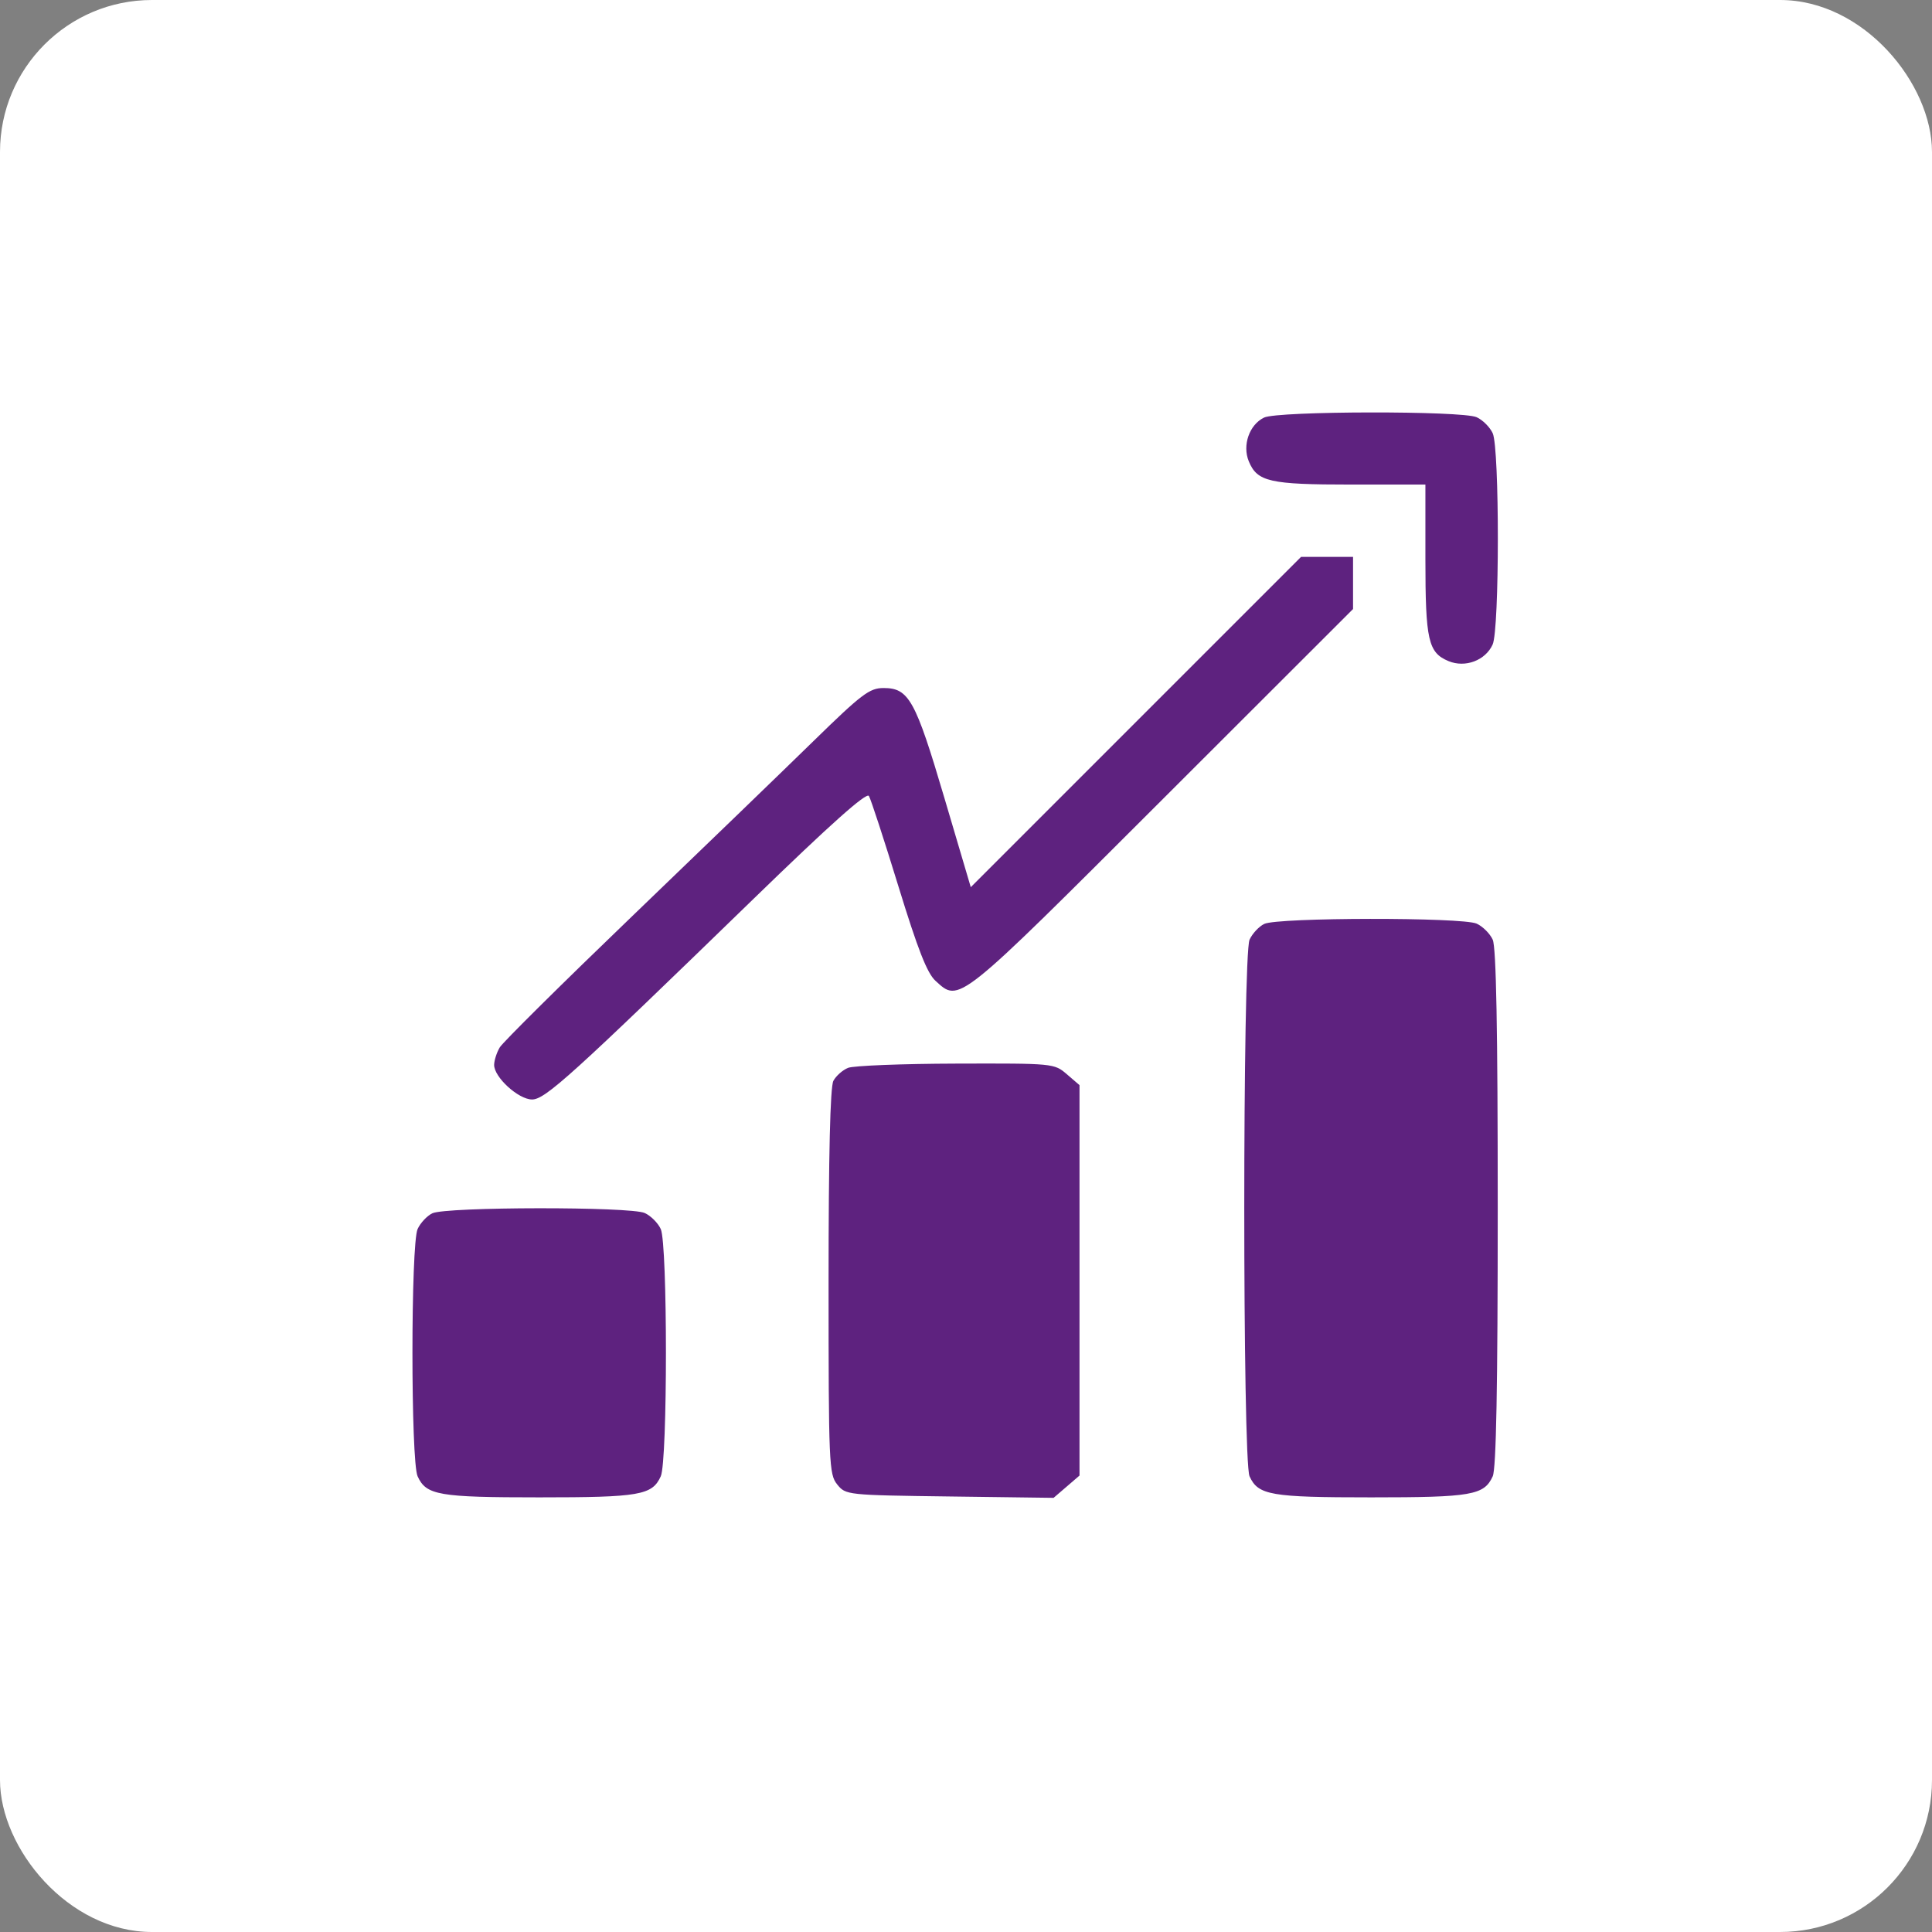 <?xml version="1.0" encoding="UTF-8"?> <svg xmlns="http://www.w3.org/2000/svg" width="89" height="89" viewBox="0 0 89 89" fill="none"><rect x="0" y="0" width="89" height="89" fill="#808080" stroke="none"/> <rect width="89" height="89" rx="7" fill="white"></rect> <path fill-rule="evenodd" clip-rule="evenodd" d="M58.231 19.236C57.551 19.565 57.221 20.512 57.528 21.253C57.917 22.192 58.486 22.322 62.236 22.322H65.663V25.748C65.663 29.498 65.792 30.067 66.731 30.456C67.499 30.774 68.426 30.425 68.76 29.692C69.078 28.994 69.081 20.655 68.764 19.959C68.637 19.68 68.304 19.347 68.025 19.22C67.36 18.917 58.863 18.931 58.231 19.236ZM52.327 33.261L44.72 40.869L43.502 36.75C42.169 32.24 41.867 31.695 40.703 31.695C40.056 31.695 39.699 31.965 37.458 34.154C36.073 35.507 32.316 39.136 29.108 42.219C25.901 45.302 23.162 48.015 23.023 48.248C22.884 48.48 22.767 48.842 22.763 49.051C22.752 49.616 23.882 50.649 24.51 50.649C25.114 50.649 26.316 49.56 34.728 41.392C38.265 37.958 39.916 36.486 40.027 36.667C40.116 36.812 40.727 38.681 41.384 40.821C42.279 43.735 42.708 44.83 43.093 45.181C44.205 46.195 44.044 46.324 53.524 36.853L62.33 28.056V26.855V25.654H61.132H59.934L52.327 33.261ZM58.24 42.561C57.995 42.679 57.691 43.006 57.563 43.286C57.238 44 57.237 67.294 57.562 68.008C57.959 68.879 58.534 68.978 63.163 68.978C67.792 68.978 68.367 68.879 68.764 68.008C68.925 67.656 68.995 63.891 68.995 55.648C68.995 47.405 68.925 43.64 68.764 43.287C68.637 43.008 68.304 42.676 68.025 42.549C67.367 42.249 58.863 42.26 58.24 42.561ZM39.068 49.192C38.817 49.293 38.513 49.562 38.391 49.79C38.244 50.065 38.169 53.189 38.169 59.048C38.169 67.442 38.189 67.916 38.567 68.383C38.961 68.87 39.007 68.875 43.75 68.937L48.535 69L49.132 68.487L49.729 67.973V58.981V49.988L49.144 49.485C48.564 48.986 48.526 48.983 44.041 48.996C41.556 49.003 39.318 49.092 39.068 49.192ZM19.915 55.892C19.671 56.01 19.366 56.336 19.238 56.616C18.921 57.313 18.92 67.312 19.238 68.008C19.634 68.879 20.21 68.978 24.838 68.978C29.467 68.978 30.043 68.879 30.439 68.008C30.756 67.314 30.756 57.313 30.439 56.618C30.312 56.339 29.98 56.006 29.7 55.879C29.042 55.579 20.538 55.59 19.915 55.892Z" fill="#5E227F"></path> </svg> 